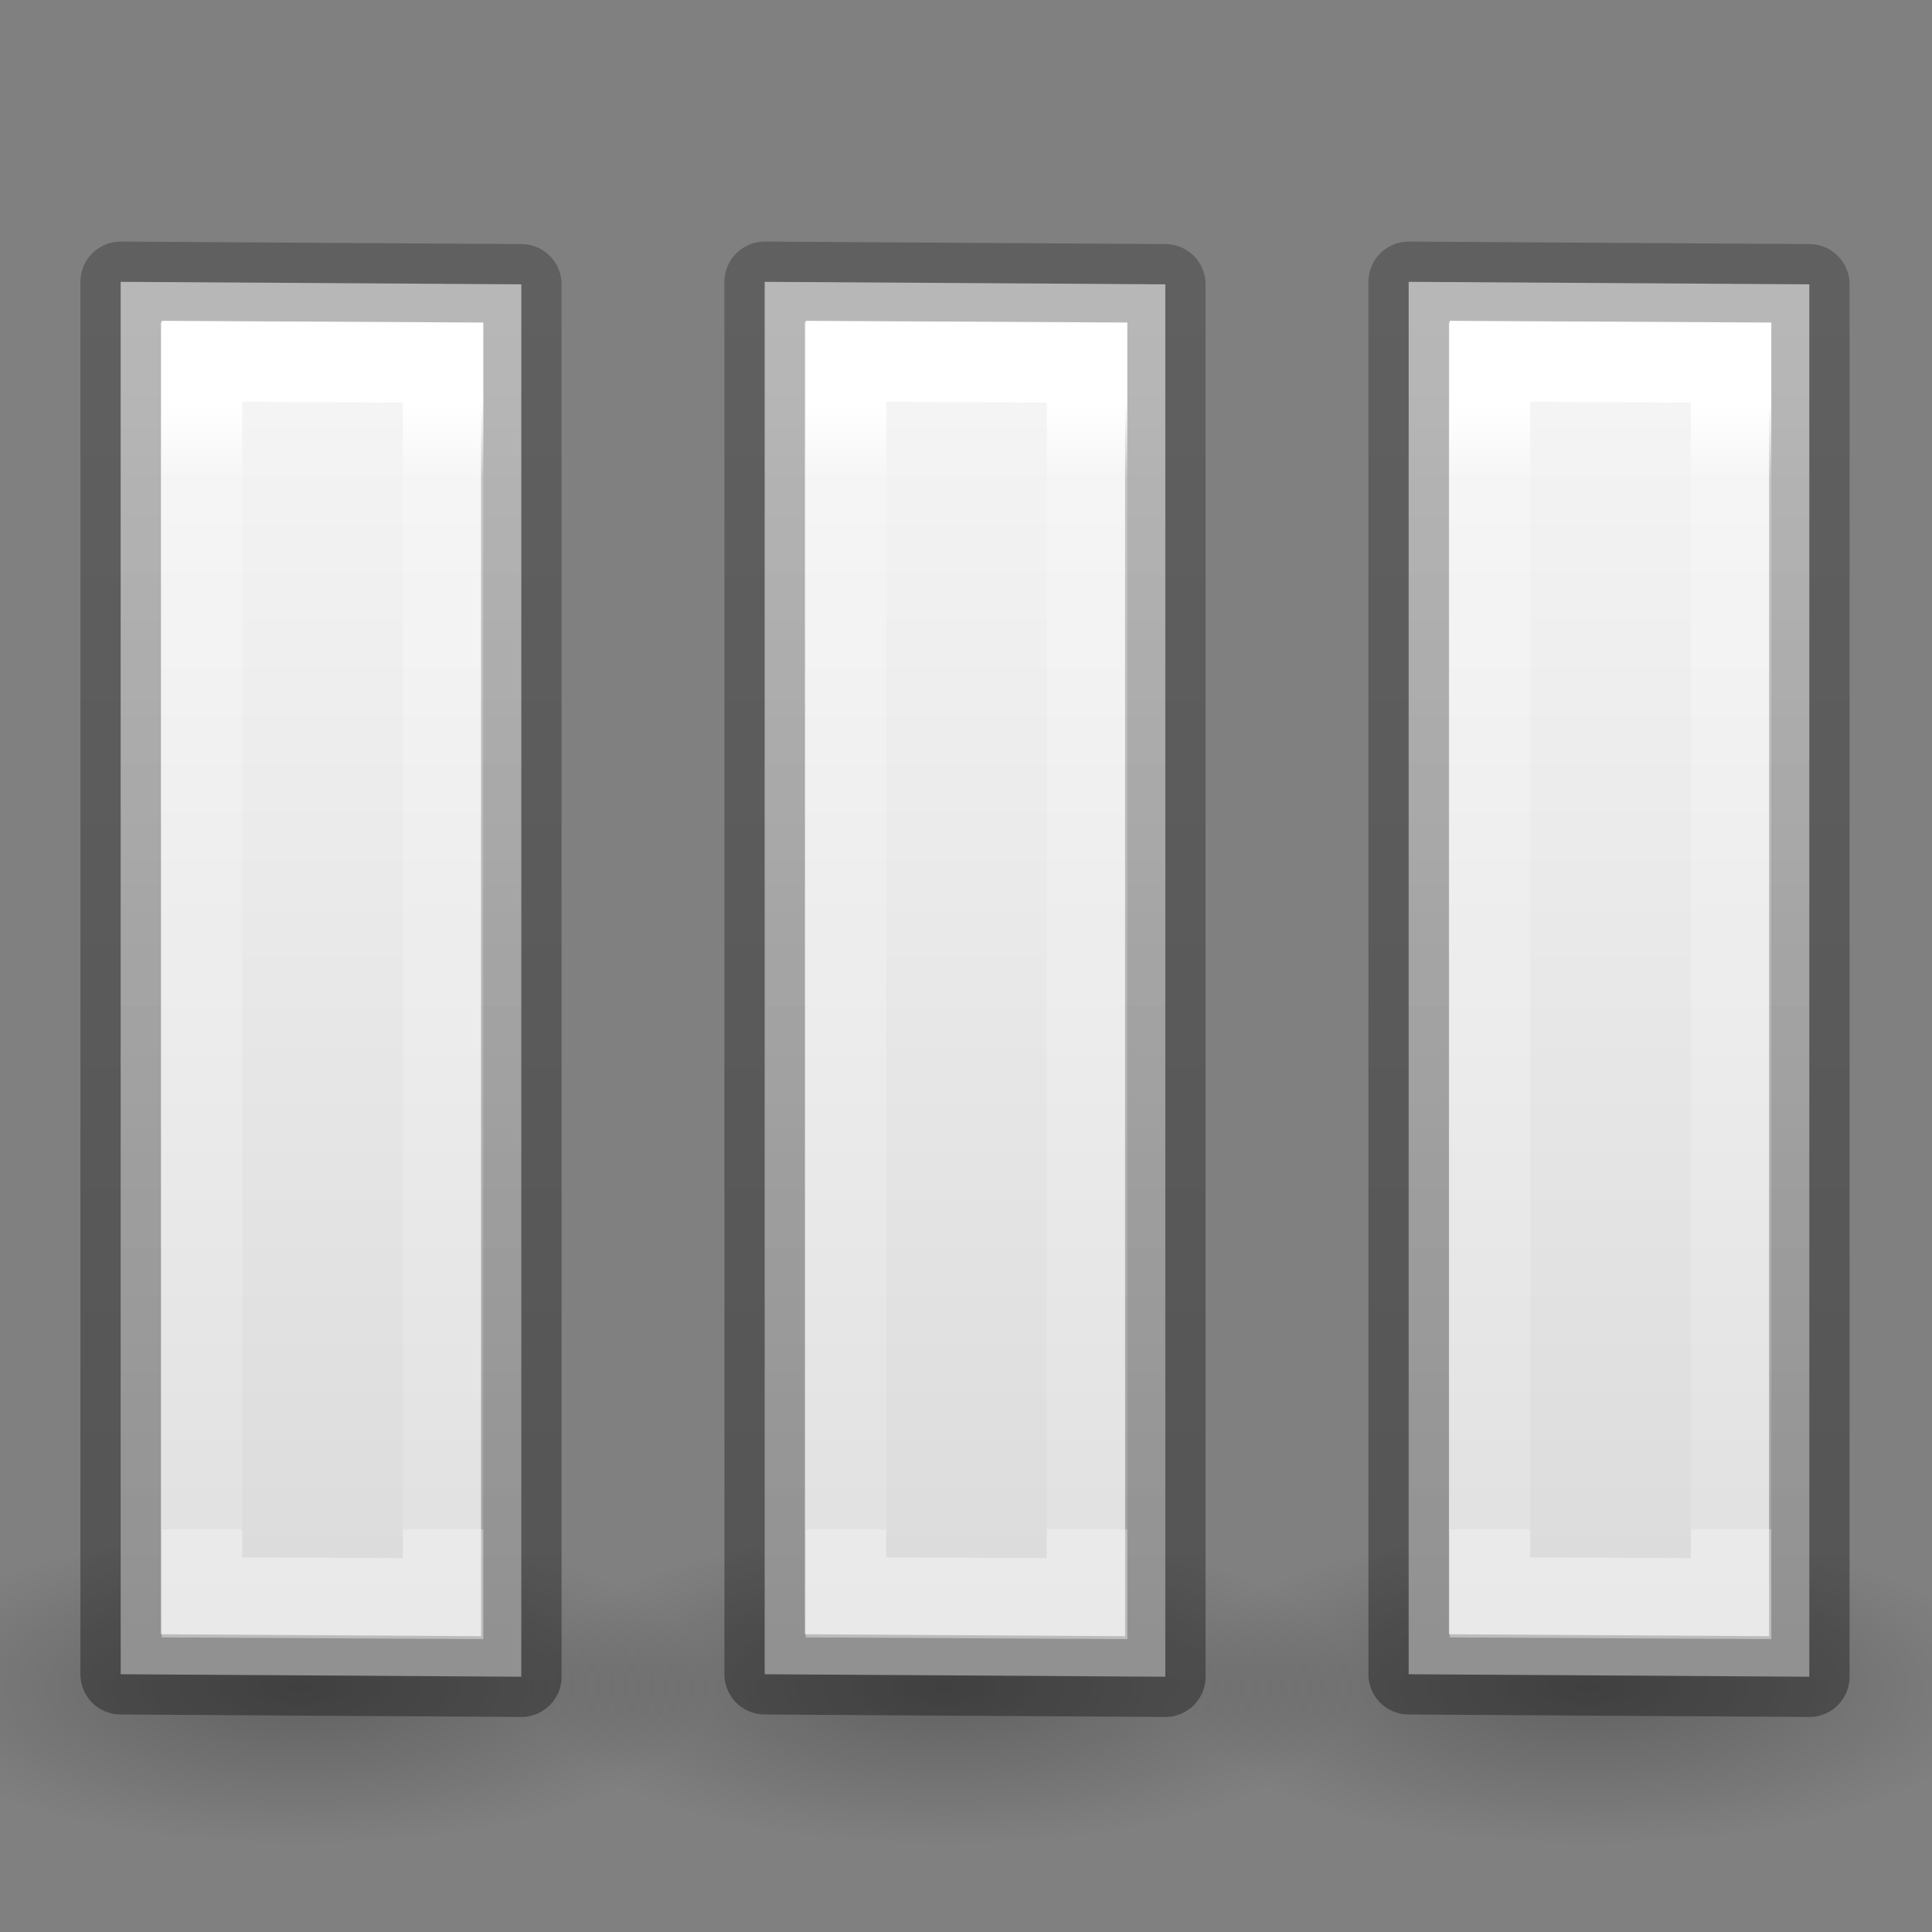 <svg viewBox="0 0 24 24" xmlns="http://www.w3.org/2000/svg" xmlns:xlink="http://www.w3.org/1999/xlink"><rect x="0" y="0" width="24" height="24" fill="#808080" stroke="none"/><linearGradient id="a" gradientTransform="matrix(.393 0 0 .166 2.78 7.746)" gradientUnits="userSpaceOnUse" x1="5.186" x2="43.348" y1="30.614" y2="30.614"><stop offset="0" stop-color="#f4f4f4"/><stop offset="1" stop-color="#dbdbdb"/></linearGradient><linearGradient id="b" gradientUnits="userSpaceOnUse" x1="4.819" x2="18.819" y1="12.827" y2="12.827"><stop offset="0" stop-color="#fff"/><stop offset=".068" stop-color="#fff" stop-opacity=".235"/><stop offset="1" stop-color="#fff" stop-opacity=".157"/><stop offset="1" stop-color="#fff" stop-opacity=".392"/></linearGradient><linearGradient id="c" gradientUnits="userSpaceOnUse" x1="20.819" x2="2.819" y1="7.827" y2="7.827"><stop offset="0" stop-opacity=".34"/><stop offset="1" stop-opacity=".247"/></linearGradient><radialGradient id="d" cx="2.25" cy="16" gradientTransform="matrix(.308 0 0 .116 19.033 19.105)" gradientUnits="userSpaceOnUse" r="16.875"><stop offset="0"/><stop offset="1" stop-opacity="0"/></radialGradient><ellipse cx="19.727" cy="20.967" display="block" fill="url(#d)" fill-rule="evenodd" opacity=".245" rx="5.204" ry="1.963"/><g transform="matrix(0 1 -1 0 32.827 .181)"><path d="m3.351 10.351h17.297l-.031 4.977h-17.297z" fill="url(#a)" stroke="url(#c)" stroke-linecap="round" stroke-linejoin="round"/><path d="m4.323 11.323h15.355l-.016 2.995h-15.355z" fill="none" stroke="url(#b)"/></g><g transform="translate(-8)"><ellipse cx="19.727" cy="20.967" display="block" fill="url(#d)" fill-rule="evenodd" opacity=".245" rx="5.204" ry="1.963"/><g transform="matrix(0 1 -1 0 32.827 .181)"><path d="m3.351 10.351h17.297l-.031 4.977h-17.297z" fill="url(#a)" stroke="url(#c)" stroke-linecap="round" stroke-linejoin="round"/><path d="m4.323 11.323h15.355l-.016 2.995h-15.355z" fill="none" stroke="url(#b)"/></g></g><g transform="translate(-16)"><ellipse cx="19.727" cy="20.967" display="block" fill="url(#d)" fill-rule="evenodd" opacity=".245" rx="5.204" ry="1.963"/><g transform="matrix(0 1 -1 0 32.827 .181)"><path d="m3.351 10.351h17.297l-.031 4.977h-17.297z" fill="url(#a)" stroke="url(#c)" stroke-linecap="round" stroke-linejoin="round"/><path d="m4.323 11.323h15.355l-.016 2.995h-15.355z" fill="none" stroke="url(#b)"/></g></g></svg>
